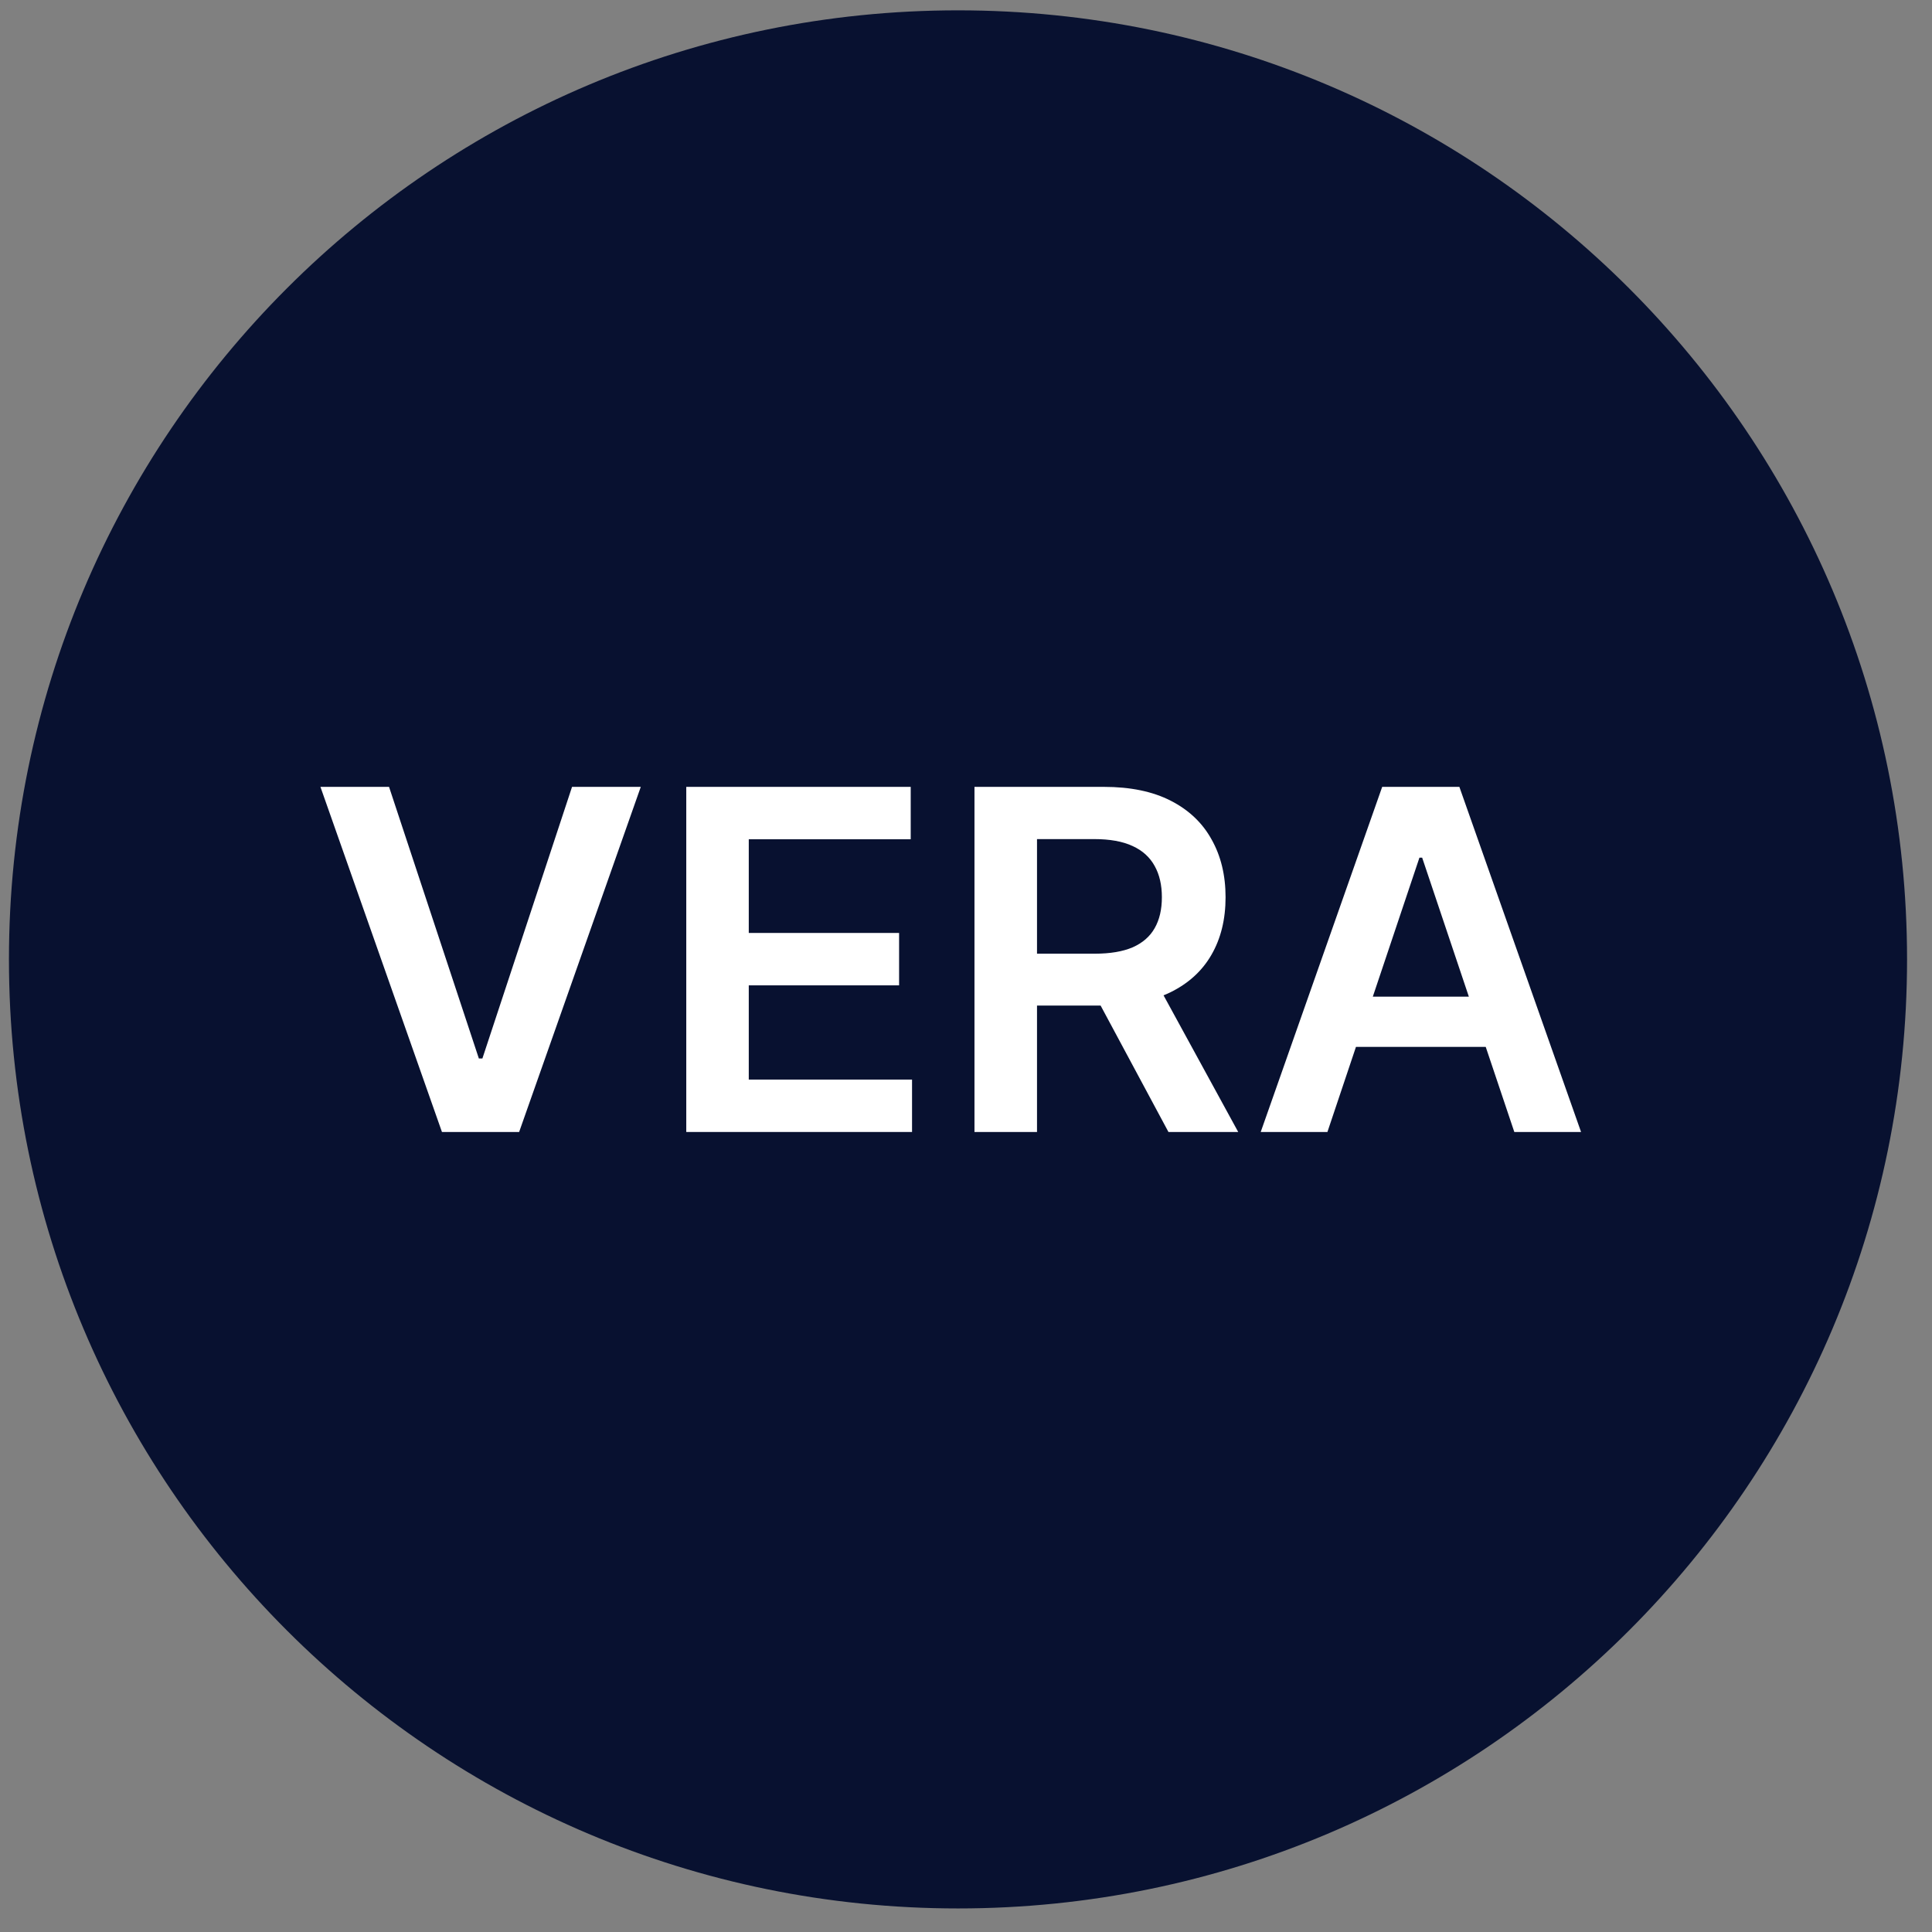 <svg width="57" height="57" viewBox="0 0 57 57" fill="none" xmlns="http://www.w3.org/2000/svg">
<rect x="0" y="0" width="57" height="57" fill="#808080" stroke="none"/>
<g clip-path="url(#clip0_2148_364)">
<path d="M56.264 28.305C56.264 12.841 43.728 0.305 28.265 0.305C12.8 0.305 0.264 12.841 0.264 28.305C0.264 43.769 12.8 56.305 28.265 56.305C43.728 56.305 56.264 43.769 56.264 28.305Z" fill="#081130"/>
<path d="M11.478 23.215L14.128 31.229H14.232L16.877 23.215H18.905L15.316 33.397H13.039L9.454 23.215H11.478Z" fill="white"/>
<path d="M20.247 33.397V23.215H26.869V24.761H22.091V27.525H26.526V29.071H22.091V31.851H26.908V33.397H20.247Z" fill="white"/>
<path d="M28.75 33.397V23.215H32.569C33.351 23.215 34.007 23.351 34.537 23.622C35.071 23.894 35.474 24.275 35.745 24.766C36.02 25.253 36.158 25.822 36.158 26.471C36.158 27.124 36.019 27.691 35.74 28.172C35.465 28.649 35.059 29.018 34.522 29.28C33.986 29.539 33.326 29.668 32.544 29.668H29.824V28.137H32.295C32.753 28.137 33.127 28.074 33.419 27.948C33.71 27.819 33.926 27.631 34.065 27.386C34.208 27.137 34.279 26.832 34.279 26.471C34.279 26.11 34.208 25.802 34.065 25.547C33.922 25.288 33.705 25.092 33.414 24.96C33.122 24.824 32.746 24.756 32.285 24.756H30.595V33.397H28.75ZM34.01 28.783L36.531 33.397H34.473L31.997 28.783H34.01Z" fill="white"/>
<path d="M39.163 33.397H37.195L40.779 23.215H43.056L46.646 33.397H44.677L41.958 25.303H41.878L39.163 33.397ZM39.228 29.404H44.597V30.886H39.228V29.404Z" fill="white"/>
</g>
<defs>
<clipPath id="clip0_2148_364">
<rect width="56" height="56" fill="white" transform="translate(0.264 0.305)"/>
</clipPath>
</defs>
</svg>
